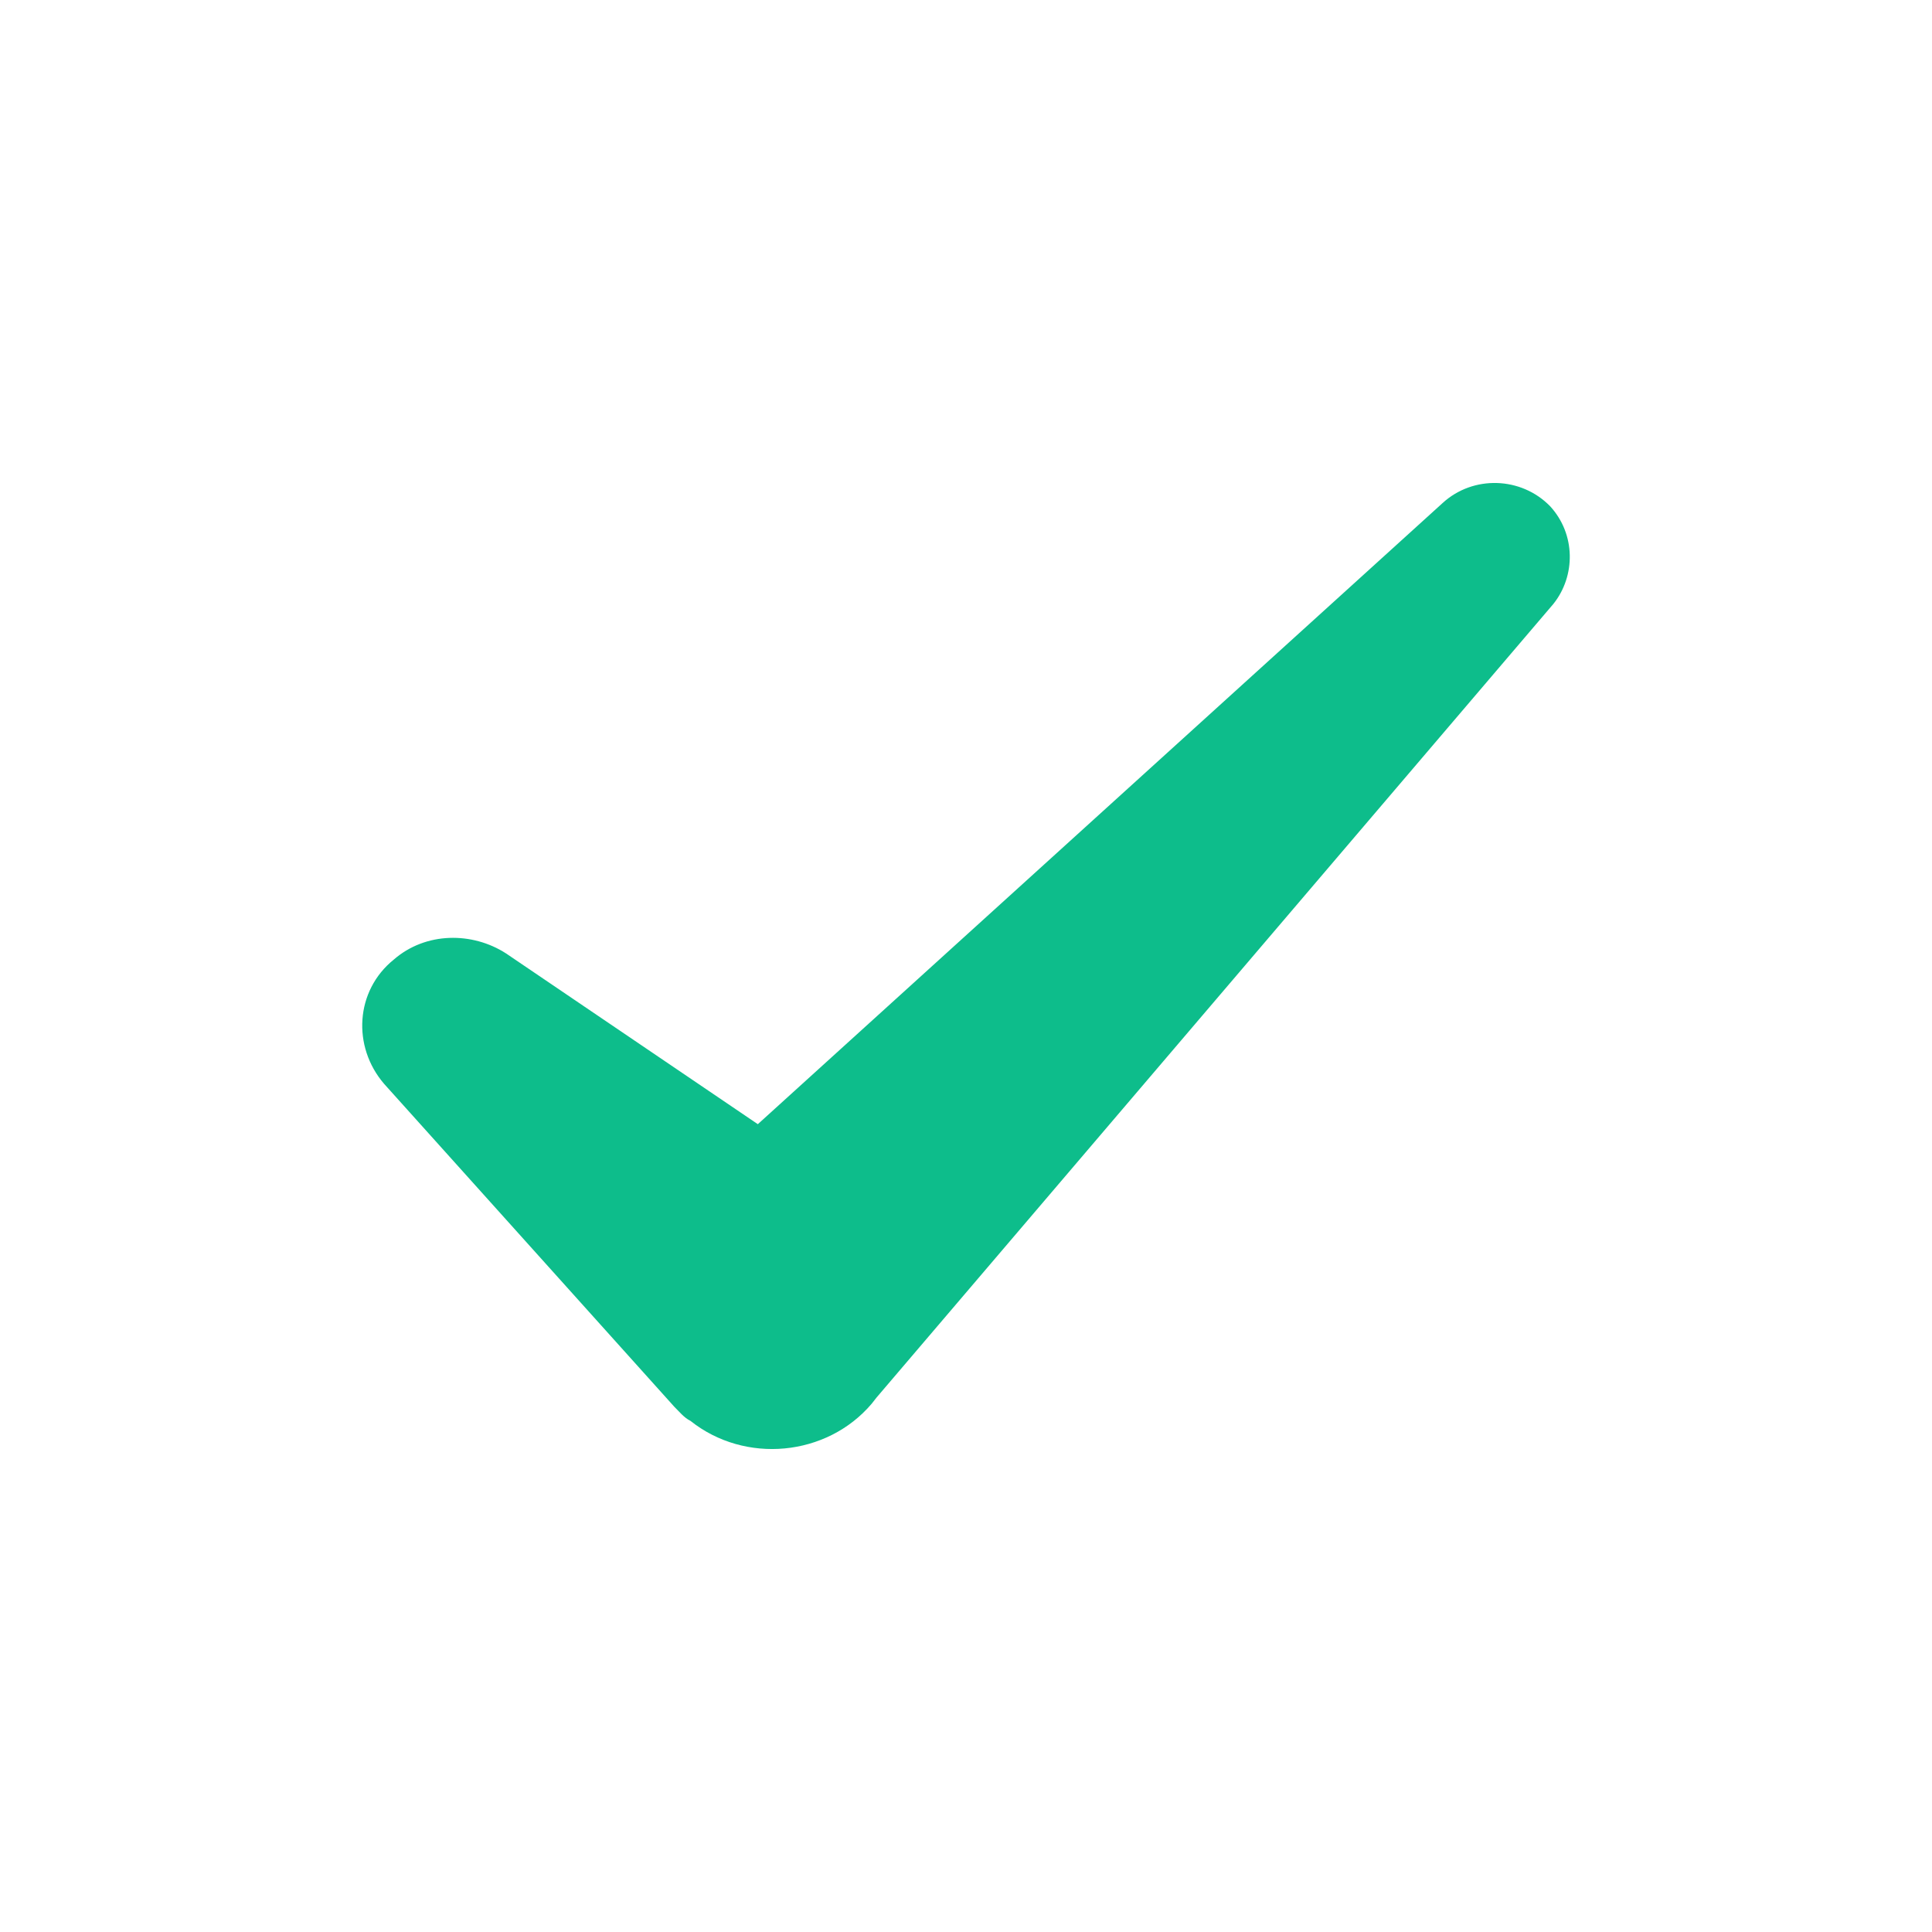 <svg width="16" height="16" viewBox="0 0 16 16" fill="none" xmlns="http://www.w3.org/2000/svg">
<path d="M12.837 4.192C12.598 3.947 12.2 3.934 11.947 4.166L6.276 9.31L4.191 7.896C3.912 7.716 3.526 7.716 3.261 7.947C2.942 8.204 2.915 8.667 3.181 8.976L5.585 11.651C5.625 11.69 5.665 11.741 5.718 11.767C6.17 12.127 6.847 12.063 7.219 11.625L7.259 11.574L12.864 5.002C13.05 4.77 13.05 4.423 12.837 4.192Z" fill="#0DBD8B"/>
</svg>
